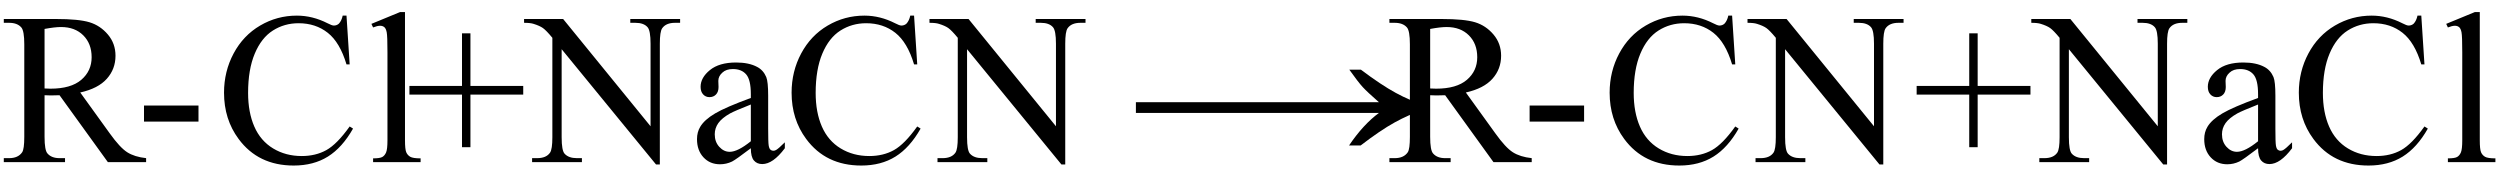 <svg xmlns="http://www.w3.org/2000/svg" xmlns:xlink="http://www.w3.org/1999/xlink" stroke-dasharray="none" shape-rendering="auto" font-family="'Dialog'" width="185" text-rendering="auto" fill-opacity="1" contentScriptType="text/ecmascript" color-interpolation="auto" color-rendering="auto" preserveAspectRatio="xMidYMid meet" font-size="12" fill="black" stroke="black" image-rendering="auto" stroke-miterlimit="10" zoomAndPan="magnify" version="1.0" stroke-linecap="square" stroke-linejoin="miter" contentStyleType="text/css" font-style="normal" height="13" stroke-width="1" stroke-dashoffset="0" font-weight="normal" stroke-opacity="1"><defs id="genericDefs"/><g><g text-rendering="optimizeLegibility" transform="translate(0,12)" color-rendering="optimizeQuality" color-interpolation="linearRGB" image-rendering="optimizeQuality"><path d="M10.812 0 L7.984 0 L4.406 -4.953 Q4 -4.938 3.75 -4.938 Q3.656 -4.938 3.539 -4.945 Q3.422 -4.953 3.297 -4.953 L3.297 -1.875 Q3.297 -0.875 3.516 -0.641 Q3.812 -0.297 4.406 -0.297 L4.812 -0.297 L4.812 0 L0.281 0 L0.281 -0.297 L0.672 -0.297 Q1.344 -0.297 1.641 -0.734 Q1.797 -0.969 1.797 -1.875 L1.797 -8.719 Q1.797 -9.719 1.578 -9.969 Q1.281 -10.312 0.672 -10.312 L0.281 -10.312 L0.281 -10.594 L4.141 -10.594 Q5.828 -10.594 6.625 -10.352 Q7.422 -10.109 7.984 -9.445 Q8.547 -8.781 8.547 -7.875 Q8.547 -6.891 7.906 -6.172 Q7.266 -5.453 5.938 -5.156 L8.125 -2.125 Q8.875 -1.078 9.414 -0.734 Q9.953 -0.391 10.812 -0.297 L10.812 0 ZM3.297 -5.453 Q3.438 -5.453 3.547 -5.445 Q3.656 -5.438 3.734 -5.438 Q5.25 -5.438 6.016 -6.094 Q6.781 -6.75 6.781 -7.766 Q6.781 -8.766 6.164 -9.383 Q5.547 -10 4.516 -10 Q4.062 -10 3.297 -9.859 L3.297 -5.453 ZM10.656 -4.188 L14.688 -4.188 L14.688 -3 L10.656 -3 L10.656 -4.188 ZM25.641 -10.844 L25.875 -7.234 L25.641 -7.234 Q25.156 -8.859 24.258 -9.57 Q23.359 -10.281 22.094 -10.281 Q21.047 -10.281 20.195 -9.742 Q19.344 -9.203 18.852 -8.031 Q18.359 -6.859 18.359 -5.125 Q18.359 -3.688 18.82 -2.633 Q19.281 -1.578 20.211 -1.016 Q21.141 -0.453 22.328 -0.453 Q23.359 -0.453 24.148 -0.891 Q24.938 -1.328 25.875 -2.641 L26.125 -2.484 Q25.328 -1.078 24.266 -0.414 Q23.203 0.25 21.734 0.25 Q19.109 0.25 17.656 -1.719 Q16.578 -3.172 16.578 -5.141 Q16.578 -6.719 17.289 -8.047 Q18 -9.375 19.25 -10.109 Q20.5 -10.844 21.969 -10.844 Q23.125 -10.844 24.234 -10.281 Q24.562 -10.109 24.703 -10.109 Q24.922 -10.109 25.078 -10.25 Q25.281 -10.469 25.359 -10.844 L25.641 -10.844 ZM29.969 -11.109 L29.969 -1.625 Q29.969 -0.953 30.062 -0.734 Q30.156 -0.516 30.359 -0.398 Q30.562 -0.281 31.125 -0.281 L31.125 0 L27.609 0 L27.609 -0.281 Q28.109 -0.281 28.289 -0.383 Q28.469 -0.484 28.57 -0.719 Q28.672 -0.953 28.672 -1.625 L28.672 -8.125 Q28.672 -9.328 28.617 -9.609 Q28.562 -9.891 28.438 -9.992 Q28.312 -10.094 28.125 -10.094 Q27.922 -10.094 27.609 -9.969 L27.484 -10.234 L29.609 -11.109 L29.969 -11.109 ZM34.188 -1.109 L34.188 -5 L30.297 -5 L30.297 -5.641 L34.188 -5.641 L34.188 -9.531 L34.812 -9.531 L34.812 -5.641 L38.719 -5.641 L38.719 -5 L34.812 -5 L34.812 -1.109 L34.188 -1.109 ZM38.781 -10.594 L41.672 -10.594 L48.141 -2.656 L48.141 -8.766 Q48.141 -9.734 47.922 -9.984 Q47.641 -10.312 47.016 -10.312 L46.641 -10.312 L46.641 -10.594 L50.328 -10.594 L50.328 -10.312 L49.953 -10.312 Q49.281 -10.312 49 -9.906 Q48.828 -9.656 48.828 -8.766 L48.828 0.172 L48.547 0.172 L41.562 -8.359 L41.562 -1.844 Q41.562 -0.859 41.781 -0.625 Q42.078 -0.297 42.688 -0.297 L43.062 -0.297 L43.062 0 L39.375 0 L39.375 -0.297 L39.75 -0.297 Q40.422 -0.297 40.703 -0.703 Q40.875 -0.953 40.875 -1.844 L40.875 -9.203 Q40.422 -9.75 40.18 -9.922 Q39.938 -10.094 39.484 -10.234 Q39.25 -10.312 38.781 -10.312 L38.781 -10.594 ZM55.562 -1.031 Q54.453 -0.188 54.172 -0.047 Q53.75 0.156 53.281 0.156 Q52.531 0.156 52.055 -0.359 Q51.578 -0.875 51.578 -1.703 Q51.578 -2.219 51.812 -2.609 Q52.125 -3.141 52.922 -3.609 Q53.719 -4.078 55.562 -4.75 L55.562 -5.031 Q55.562 -6.094 55.219 -6.492 Q54.875 -6.891 54.234 -6.891 Q53.734 -6.891 53.453 -6.625 Q53.156 -6.359 53.156 -6.016 L53.172 -5.562 Q53.172 -5.203 52.984 -5.008 Q52.797 -4.812 52.5 -4.812 Q52.219 -4.812 52.031 -5.016 Q51.844 -5.219 51.844 -5.578 Q51.844 -6.25 52.531 -6.812 Q53.219 -7.375 54.469 -7.375 Q55.422 -7.375 56.031 -7.047 Q56.484 -6.812 56.703 -6.297 Q56.844 -5.953 56.844 -4.922 L56.844 -2.484 Q56.844 -1.469 56.883 -1.234 Q56.922 -1 57.016 -0.922 Q57.109 -0.844 57.219 -0.844 Q57.344 -0.844 57.438 -0.906 Q57.609 -1 58.078 -1.469 L58.078 -1.031 Q57.203 0.141 56.406 0.141 Q56.016 0.141 55.789 -0.125 Q55.562 -0.391 55.562 -1.031 ZM55.562 -1.547 L55.562 -4.266 Q54.375 -3.797 54.031 -3.609 Q53.422 -3.266 53.156 -2.891 Q52.891 -2.516 52.891 -2.062 Q52.891 -1.5 53.227 -1.133 Q53.562 -0.766 54 -0.766 Q54.594 -0.766 55.562 -1.547 ZM67.641 -10.844 L67.875 -7.234 L67.641 -7.234 Q67.156 -8.859 66.258 -9.57 Q65.359 -10.281 64.094 -10.281 Q63.047 -10.281 62.195 -9.742 Q61.344 -9.203 60.852 -8.031 Q60.359 -6.859 60.359 -5.125 Q60.359 -3.688 60.82 -2.633 Q61.281 -1.578 62.211 -1.016 Q63.141 -0.453 64.328 -0.453 Q65.359 -0.453 66.148 -0.891 Q66.938 -1.328 67.875 -2.641 L68.125 -2.484 Q67.328 -1.078 66.266 -0.414 Q65.203 0.25 63.734 0.25 Q61.109 0.25 59.656 -1.719 Q58.578 -3.172 58.578 -5.141 Q58.578 -6.719 59.289 -8.047 Q60 -9.375 61.25 -10.109 Q62.5 -10.844 63.969 -10.844 Q65.125 -10.844 66.234 -10.281 Q66.562 -10.109 66.703 -10.109 Q66.922 -10.109 67.078 -10.25 Q67.281 -10.469 67.359 -10.844 L67.641 -10.844 ZM68.781 -10.594 L71.672 -10.594 L78.141 -2.656 L78.141 -8.766 Q78.141 -9.734 77.922 -9.984 Q77.641 -10.312 77.016 -10.312 L76.641 -10.312 L76.641 -10.594 L80.328 -10.594 L80.328 -10.312 L79.953 -10.312 Q79.281 -10.312 79 -9.906 Q78.828 -9.656 78.828 -8.766 L78.828 0.172 L78.547 0.172 L71.562 -8.359 L71.562 -1.844 Q71.562 -0.859 71.781 -0.625 Q72.078 -0.297 72.688 -0.297 L73.062 -0.297 L73.062 0 L69.375 0 L69.375 -0.297 L69.75 -0.297 Q70.422 -0.297 70.703 -0.703 Q70.875 -0.953 70.875 -1.844 L70.875 -9.203 Q70.422 -9.75 70.18 -9.922 Q69.938 -10.094 69.484 -10.234 Q69.25 -10.312 68.781 -10.312 L68.781 -10.594 Z" stroke="none"/></g><g text-rendering="optimizeLegibility" transform="translate(83.154,12) matrix(1.444,0,0,1,0,0)" color-rendering="optimizeQuality" color-interpolation="linearRGB" image-rendering="optimizeQuality"><path d="M12.156 -6.844 Q13.188 -5.719 13.945 -5.125 Q14.703 -4.531 15.375 -4.25 L15.375 -3.891 Q14.609 -3.516 13.883 -2.938 Q13.156 -2.359 12.141 -1.234 L11.547 -1.234 Q12.281 -2.797 13.078 -3.641 L0.625 -3.641 L0.625 -4.438 L13.078 -4.438 Q12.484 -5.188 12.25 -5.555 Q12.016 -5.922 11.562 -6.844 L12.156 -6.844 Z" stroke="none"/></g><g text-rendering="optimizeLegibility" transform="translate(102.535,12)" color-rendering="optimizeQuality" color-interpolation="linearRGB" image-rendering="optimizeQuality"><path d="M10.812 0 L7.984 0 L4.406 -4.953 Q4 -4.938 3.75 -4.938 Q3.656 -4.938 3.539 -4.945 Q3.422 -4.953 3.297 -4.953 L3.297 -1.875 Q3.297 -0.875 3.516 -0.641 Q3.812 -0.297 4.406 -0.297 L4.812 -0.297 L4.812 0 L0.281 0 L0.281 -0.297 L0.672 -0.297 Q1.344 -0.297 1.641 -0.734 Q1.797 -0.969 1.797 -1.875 L1.797 -8.719 Q1.797 -9.719 1.578 -9.969 Q1.281 -10.312 0.672 -10.312 L0.281 -10.312 L0.281 -10.594 L4.141 -10.594 Q5.828 -10.594 6.625 -10.352 Q7.422 -10.109 7.984 -9.445 Q8.547 -8.781 8.547 -7.875 Q8.547 -6.891 7.906 -6.172 Q7.266 -5.453 5.938 -5.156 L8.125 -2.125 Q8.875 -1.078 9.414 -0.734 Q9.953 -0.391 10.812 -0.297 L10.812 0 ZM3.297 -5.453 Q3.438 -5.453 3.547 -5.445 Q3.656 -5.438 3.734 -5.438 Q5.25 -5.438 6.016 -6.094 Q6.781 -6.75 6.781 -7.766 Q6.781 -8.766 6.164 -9.383 Q5.547 -10 4.516 -10 Q4.062 -10 3.297 -9.859 L3.297 -5.453 ZM10.656 -4.188 L14.688 -4.188 L14.688 -3 L10.656 -3 L10.656 -4.188 ZM25.641 -10.844 L25.875 -7.234 L25.641 -7.234 Q25.156 -8.859 24.258 -9.57 Q23.359 -10.281 22.094 -10.281 Q21.047 -10.281 20.195 -9.742 Q19.344 -9.203 18.852 -8.031 Q18.359 -6.859 18.359 -5.125 Q18.359 -3.688 18.82 -2.633 Q19.281 -1.578 20.211 -1.016 Q21.141 -0.453 22.328 -0.453 Q23.359 -0.453 24.148 -0.891 Q24.938 -1.328 25.875 -2.641 L26.125 -2.484 Q25.328 -1.078 24.266 -0.414 Q23.203 0.25 21.734 0.25 Q19.109 0.25 17.656 -1.719 Q16.578 -3.172 16.578 -5.141 Q16.578 -6.719 17.289 -8.047 Q18 -9.375 19.25 -10.109 Q20.5 -10.844 21.969 -10.844 Q23.125 -10.844 24.234 -10.281 Q24.562 -10.109 24.703 -10.109 Q24.922 -10.109 25.078 -10.25 Q25.281 -10.469 25.359 -10.844 L25.641 -10.844 ZM26.781 -10.594 L29.672 -10.594 L36.141 -2.656 L36.141 -8.766 Q36.141 -9.734 35.922 -9.984 Q35.641 -10.312 35.016 -10.312 L34.641 -10.312 L34.641 -10.594 L38.328 -10.594 L38.328 -10.312 L37.953 -10.312 Q37.281 -10.312 37 -9.906 Q36.828 -9.656 36.828 -8.766 L36.828 0.172 L36.547 0.172 L29.562 -8.359 L29.562 -1.844 Q29.562 -0.859 29.781 -0.625 Q30.078 -0.297 30.688 -0.297 L31.062 -0.297 L31.062 0 L27.375 0 L27.375 -0.297 L27.75 -0.297 Q28.422 -0.297 28.703 -0.703 Q28.875 -0.953 28.875 -1.844 L28.875 -9.203 Q28.422 -9.75 28.18 -9.922 Q27.938 -10.094 27.484 -10.234 Q27.25 -10.312 26.781 -10.312 L26.781 -10.594 ZM43.188 -1.109 L43.188 -5 L39.297 -5 L39.297 -5.641 L43.188 -5.641 L43.188 -9.531 L43.812 -9.531 L43.812 -5.641 L47.719 -5.641 L47.719 -5 L43.812 -5 L43.812 -1.109 L43.188 -1.109 ZM47.781 -10.594 L50.672 -10.594 L57.141 -2.656 L57.141 -8.766 Q57.141 -9.734 56.922 -9.984 Q56.641 -10.312 56.016 -10.312 L55.641 -10.312 L55.641 -10.594 L59.328 -10.594 L59.328 -10.312 L58.953 -10.312 Q58.281 -10.312 58 -9.906 Q57.828 -9.656 57.828 -8.766 L57.828 0.172 L57.547 0.172 L50.562 -8.359 L50.562 -1.844 Q50.562 -0.859 50.781 -0.625 Q51.078 -0.297 51.688 -0.297 L52.062 -0.297 L52.062 0 L48.375 0 L48.375 -0.297 L48.75 -0.297 Q49.422 -0.297 49.703 -0.703 Q49.875 -0.953 49.875 -1.844 L49.875 -9.203 Q49.422 -9.75 49.18 -9.922 Q48.938 -10.094 48.484 -10.234 Q48.25 -10.312 47.781 -10.312 L47.781 -10.594 ZM64.562 -1.031 Q63.453 -0.188 63.172 -0.047 Q62.75 0.156 62.281 0.156 Q61.531 0.156 61.055 -0.359 Q60.578 -0.875 60.578 -1.703 Q60.578 -2.219 60.812 -2.609 Q61.125 -3.141 61.922 -3.609 Q62.719 -4.078 64.562 -4.75 L64.562 -5.031 Q64.562 -6.094 64.219 -6.492 Q63.875 -6.891 63.234 -6.891 Q62.734 -6.891 62.453 -6.625 Q62.156 -6.359 62.156 -6.016 L62.172 -5.562 Q62.172 -5.203 61.984 -5.008 Q61.797 -4.812 61.5 -4.812 Q61.219 -4.812 61.031 -5.016 Q60.844 -5.219 60.844 -5.578 Q60.844 -6.25 61.531 -6.812 Q62.219 -7.375 63.469 -7.375 Q64.422 -7.375 65.031 -7.047 Q65.484 -6.812 65.703 -6.297 Q65.844 -5.953 65.844 -4.922 L65.844 -2.484 Q65.844 -1.469 65.883 -1.234 Q65.922 -1 66.016 -0.922 Q66.109 -0.844 66.219 -0.844 Q66.344 -0.844 66.438 -0.906 Q66.609 -1 67.078 -1.469 L67.078 -1.031 Q66.203 0.141 65.406 0.141 Q65.016 0.141 64.789 -0.125 Q64.562 -0.391 64.562 -1.031 ZM64.562 -1.547 L64.562 -4.266 Q63.375 -3.797 63.031 -3.609 Q62.422 -3.266 62.156 -2.891 Q61.891 -2.516 61.891 -2.062 Q61.891 -1.5 62.227 -1.133 Q62.562 -0.766 63 -0.766 Q63.594 -0.766 64.562 -1.547 ZM76.641 -10.844 L76.875 -7.234 L76.641 -7.234 Q76.156 -8.859 75.258 -9.57 Q74.359 -10.281 73.094 -10.281 Q72.047 -10.281 71.195 -9.742 Q70.344 -9.203 69.852 -8.031 Q69.359 -6.859 69.359 -5.125 Q69.359 -3.688 69.82 -2.633 Q70.281 -1.578 71.211 -1.016 Q72.141 -0.453 73.328 -0.453 Q74.359 -0.453 75.148 -0.891 Q75.938 -1.328 76.875 -2.641 L77.125 -2.484 Q76.328 -1.078 75.266 -0.414 Q74.203 0.25 72.734 0.25 Q70.109 0.25 68.656 -1.719 Q67.578 -3.172 67.578 -5.141 Q67.578 -6.719 68.289 -8.047 Q69 -9.375 70.25 -10.109 Q71.5 -10.844 72.969 -10.844 Q74.125 -10.844 75.234 -10.281 Q75.562 -10.109 75.703 -10.109 Q75.922 -10.109 76.078 -10.25 Q76.281 -10.469 76.359 -10.844 L76.641 -10.844 ZM80.969 -11.109 L80.969 -1.625 Q80.969 -0.953 81.062 -0.734 Q81.156 -0.516 81.359 -0.398 Q81.562 -0.281 82.125 -0.281 L82.125 0 L78.609 0 L78.609 -0.281 Q79.109 -0.281 79.289 -0.383 Q79.469 -0.484 79.57 -0.719 Q79.672 -0.953 79.672 -1.625 L79.672 -8.125 Q79.672 -9.328 79.617 -9.609 Q79.562 -9.891 79.438 -9.992 Q79.312 -10.094 79.125 -10.094 Q78.922 -10.094 78.609 -9.969 L78.484 -10.234 L80.609 -11.109 L80.969 -11.109 Z" stroke="none"/></g></g></svg>